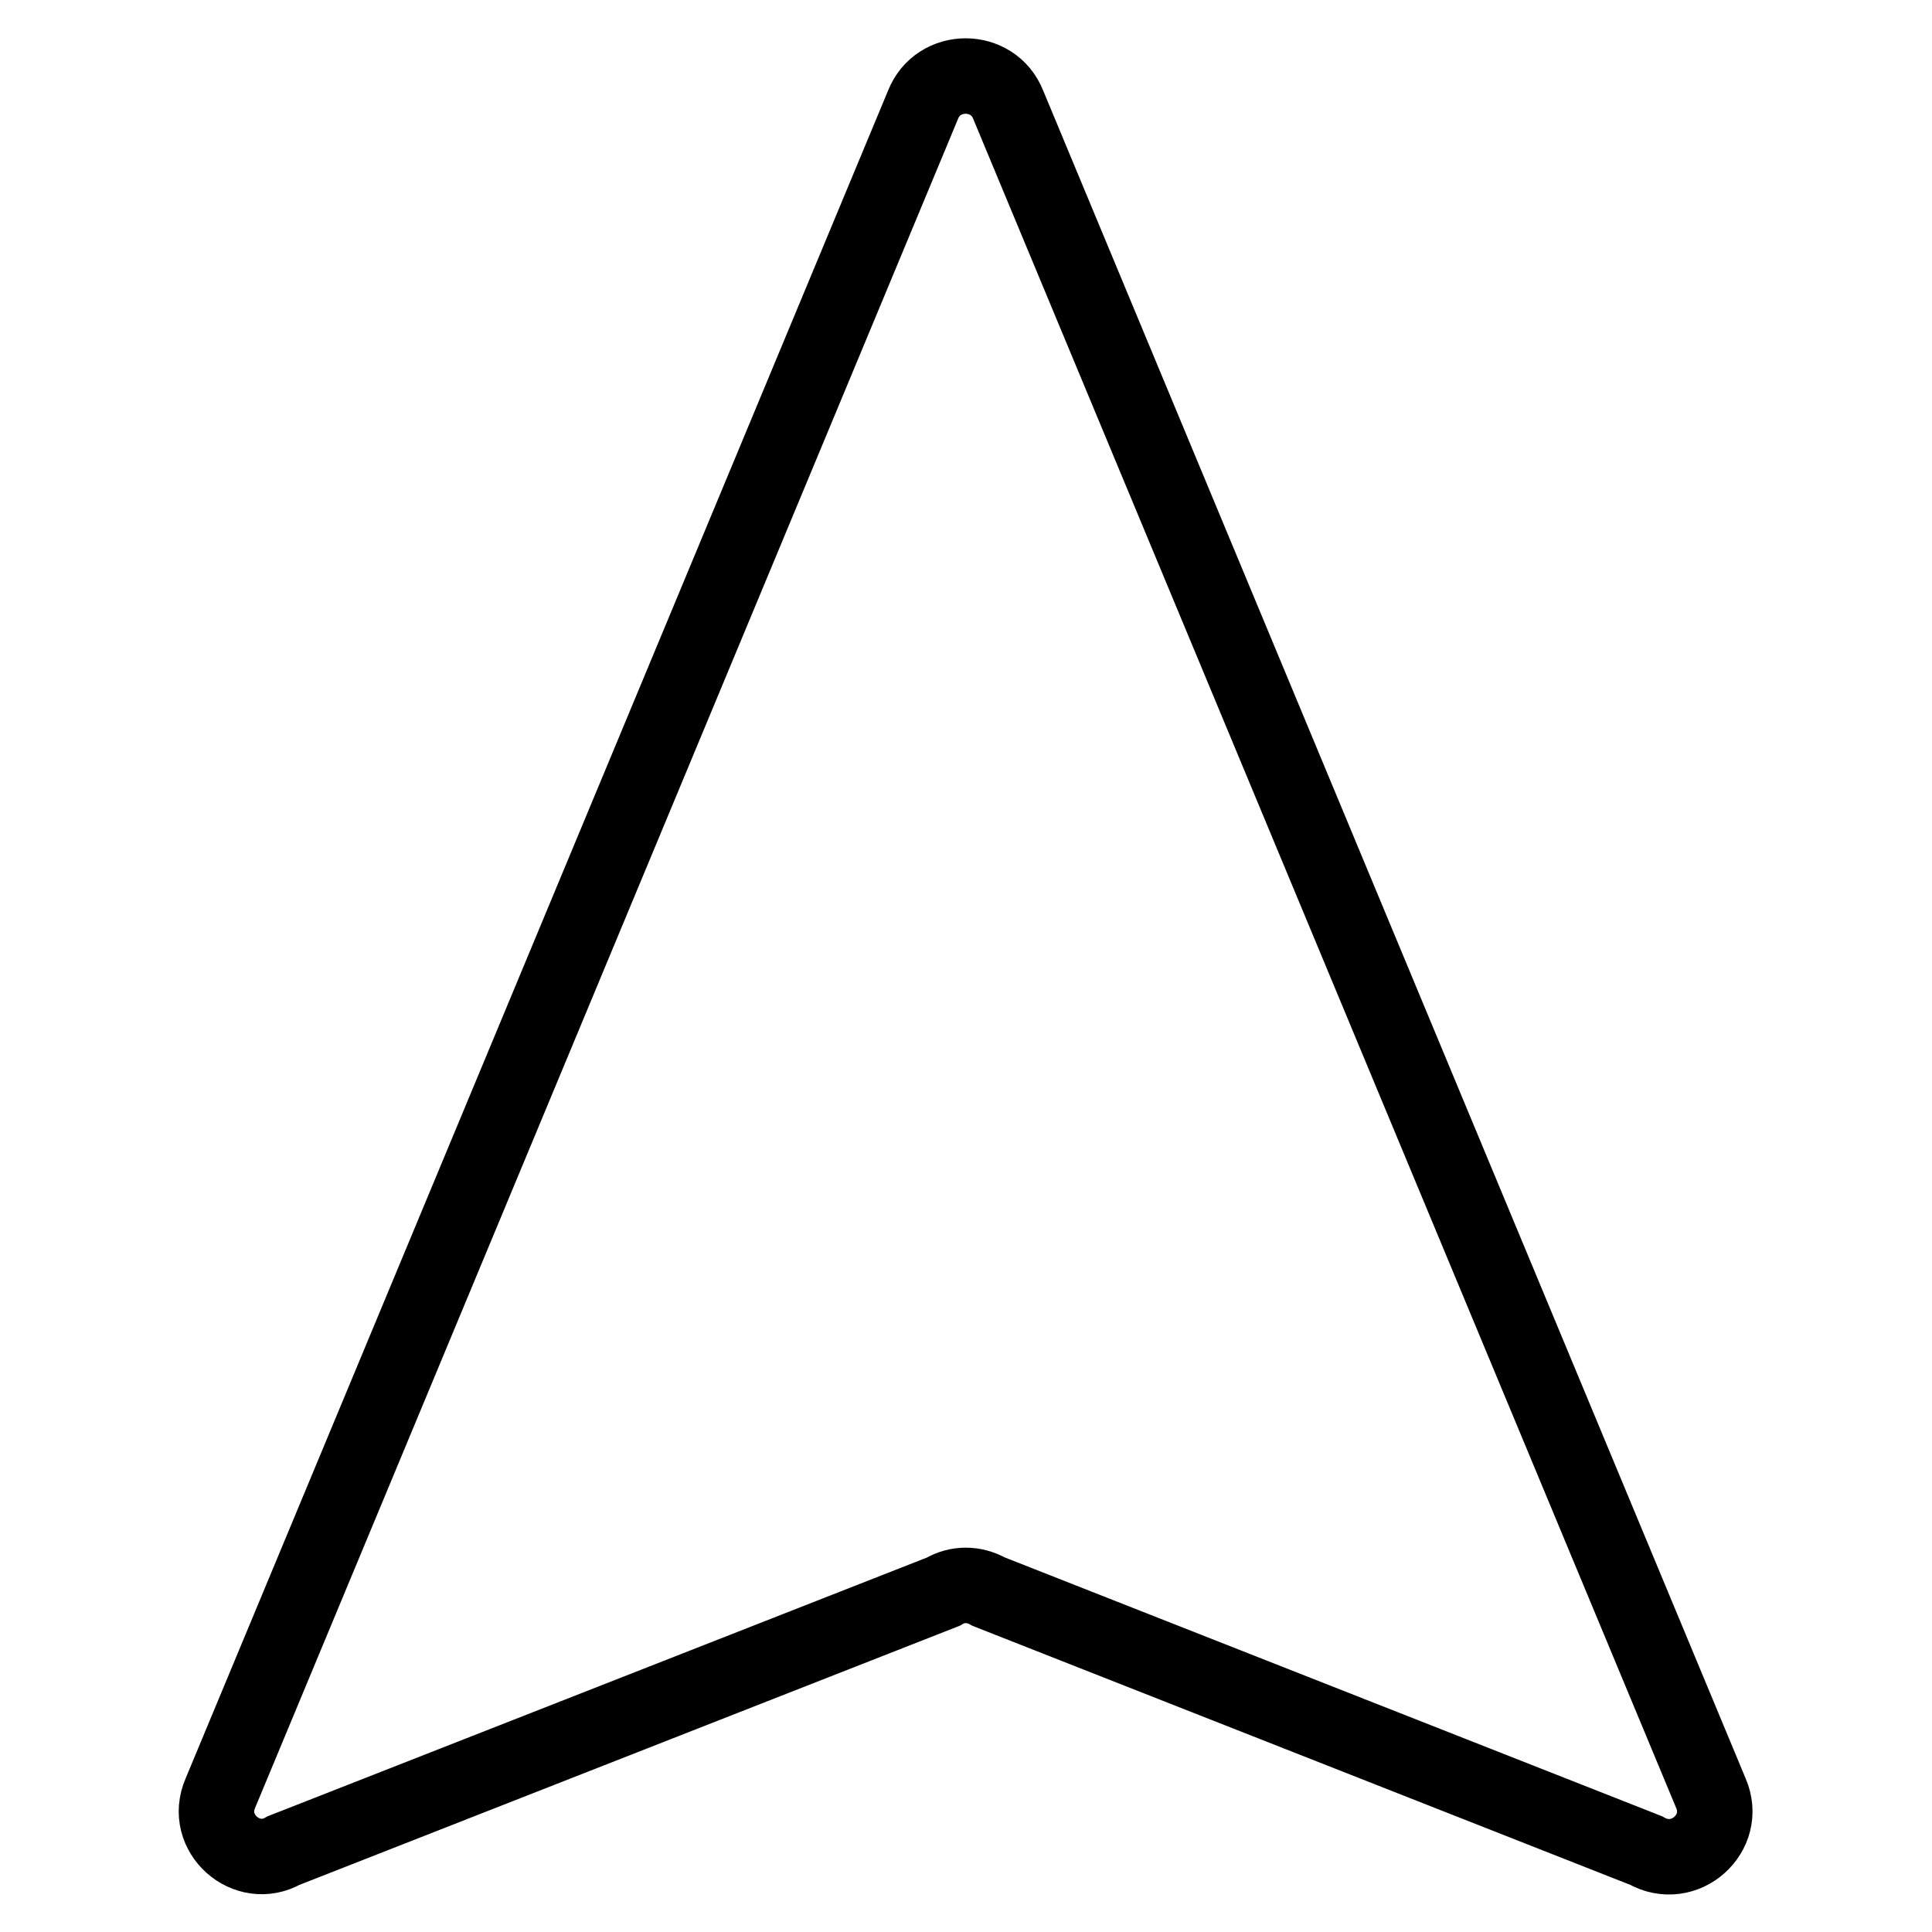 <?xml version="1.0" encoding="utf-8"?>
<!-- Svg Vector Icons : http://www.onlinewebfonts.com/icon -->
<!DOCTYPE svg PUBLIC "-//W3C//DTD SVG 1.1//EN" "http://www.w3.org/Graphics/SVG/1.1/DTD/svg11.dtd">
<svg version="1.1" xmlns="http://www.w3.org/2000/svg" xmlns:xlink="http://www.w3.org/1999/xlink" x="0px" y="0px" viewBox="0 0 256 256" enable-background="new 0 0 256 256" xml:space="preserve">
<g> <path stroke-width="10" fill-opacity="0" stroke="#000000"  d="M29.2,237.6l93.1-223.7c2-5.1,9.3-5.1,11.3,0l93.1,223.7c2.3,5.3-3.5,10.5-8.6,7.6l-87.1-34.3 c-1.9-1.1-4.2-1.1-6,0l-87.4,34.3C32.7,248,26.9,242.9,29.2,237.6z"/></g>
</svg>